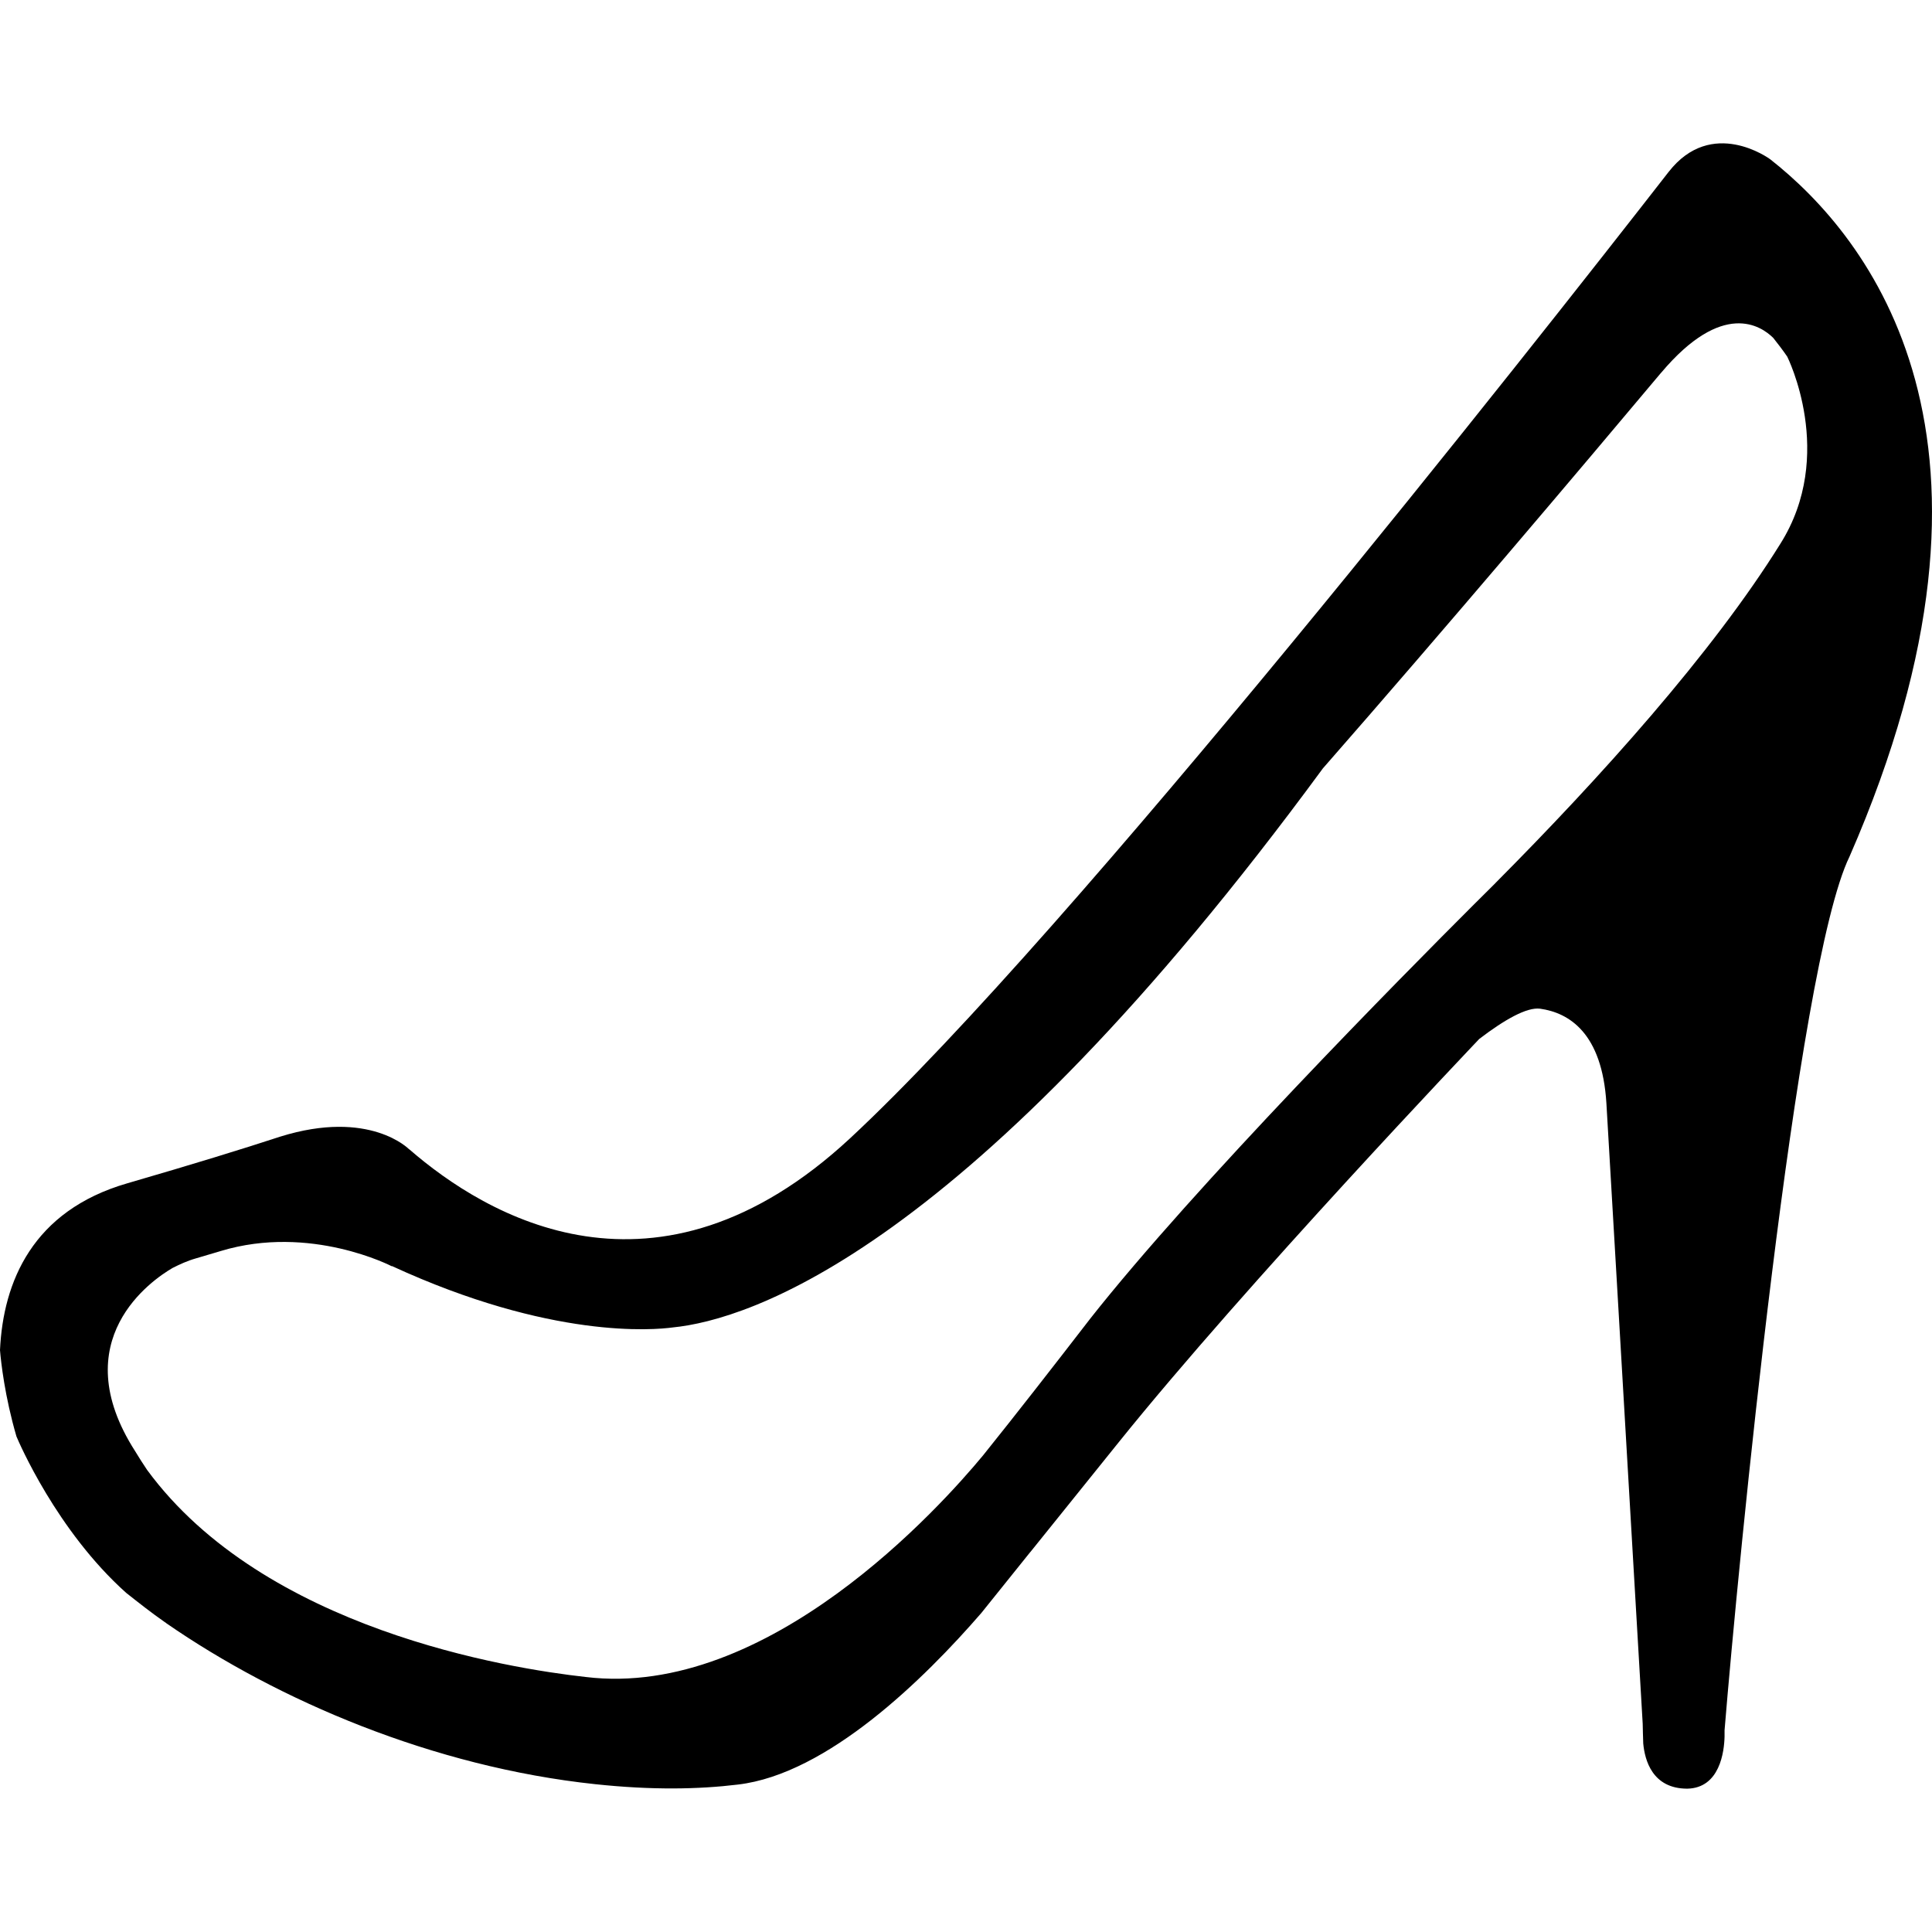 <?xml version="1.0" encoding="iso-8859-1"?>
<!-- Generator: Adobe Illustrator 16.0.0, SVG Export Plug-In . SVG Version: 6.00 Build 0)  -->
<!DOCTYPE svg PUBLIC "-//W3C//DTD SVG 1.1//EN" "http://www.w3.org/Graphics/SVG/1.1/DTD/svg11.dtd">
<svg version="1.1" id="Capa_1" xmlns="http://www.w3.org/2000/svg" xmlns:xlink="http://www.w3.org/1999/xlink" x="0px" y="0px"
	 width="591.918px" height="591.919px" viewBox="0 0 591.918 591.919" style="enable-background:new 0 0 591.918 591.919;"
	 xml:space="preserve">
<g>
	<g>
		<path d="M545.444,166.622c-20.807,33.486-55.405,71.874-87.242,103.879h0.018c0,0-0.345,0.322-0.563,0.563
			c-2.162,2.181-4.307,4.312-6.469,6.433c-21.043,21.02-84.989,85.643-117.371,126.761l-0.019,0.037
			c-11.176,14.474-22.319,28.788-32.623,41.617c-12.92,15.592-65.836,74.704-121.755,67.872
			c-23.551-2.617-98.491-14.556-134.367-63.456c-1.276-1.871-2.467-3.798-3.675-5.761c-21.774-34.021,5.17-52.421,11.507-56.101
			c2.222-1.117,4.493-2.181,7.219-2.953c2.512-0.745,4.802-1.408,7.092-2.099c0.159-0.036,0.268-0.072,0.445-0.136
			c27.467-8.313,52.408,4.679,52.408,4.679v-0.082c48.809,22.497,80.387,19.599,86.084,18.817
			c23.201-2.308,90.428-23.224,199.117-171.206c0,0-0.018,0-0.018,0.009c37.561-42.881,79.374-92.322,103.633-121.229
			c0.055-0.032,0.073-0.05,0.073-0.068c18.826-22.337,30.602-14.401,34.362-10.653c1.436,1.826,2.89,3.693,4.271,5.724
			C547.57,109.28,562.67,139.323,545.444,166.622L545.444,166.622z M542.373,48.814c-0.345-0.259-17.917-13.079-31.128,3.834
			c-42.268,54.279-182.754,232.831-250.775,296.078c-59.44,55.206-111.661,23.75-135.089,3.38l-0.009,0.036
			c0,0-12.012-12.475-39.515-3.907c-0.045,0.037-0.063,0.037-0.109,0.037c-11.158,3.652-26.331,8.341-46.783,14.273
			C9.976,370.949,0.968,392.737,0,413.635c0.291,3.644,1.472,14.251,5.042,26.463c0.7,1.672,12.348,28.911,33.618,47.919
			c3.802,2.998,7.6,6.015,11.825,8.959c0.127,0.072,0.223,0.163,0.35,0.218c0.068,0.036,0.077,0.072,0.15,0.146
			c34.163,23.623,81.673,43.993,131.309,49.281c17.481,1.872,31.828,1.581,43.758,0.128c27.494-3.198,57.205-32.491,74.577-52.535
			c4.625-5.724,9.694-12.048,15.019-18.698h0.019c8.481-10.54,17.677-21.97,26.999-33.545
			c39.269-48.833,109.739-122.792,110.538-123.664c7.741-5.905,14.556-9.79,18.645-9.268c8.868,1.245,19.008,7.433,20.316,29.021
			l11.121,190.1l0.055,2.453c0,0,0,0.036,0,0.072l0.108,3.471c0.473,5.07,2.763,13.829,13.466,13.848
			c10.03-0.183,11.339-11.395,11.448-15.955v-1.927c4.052-49.627,21.86-234.088,38.306-267.738
			C622.583,134.371,572.484,72.482,542.373,48.814L542.373,48.814z"/>
	</g>
</g>
<g>
</g>
<g>
</g>
<g>
</g>
<g>
</g>
<g>
</g>
<g>
</g>
<g>
</g>
<g>
</g>
<g>
</g>
<g>
</g>
<g>
</g>
<g>
</g>
<g>
</g>
<g>
</g>
<g>
</g>
</svg>
